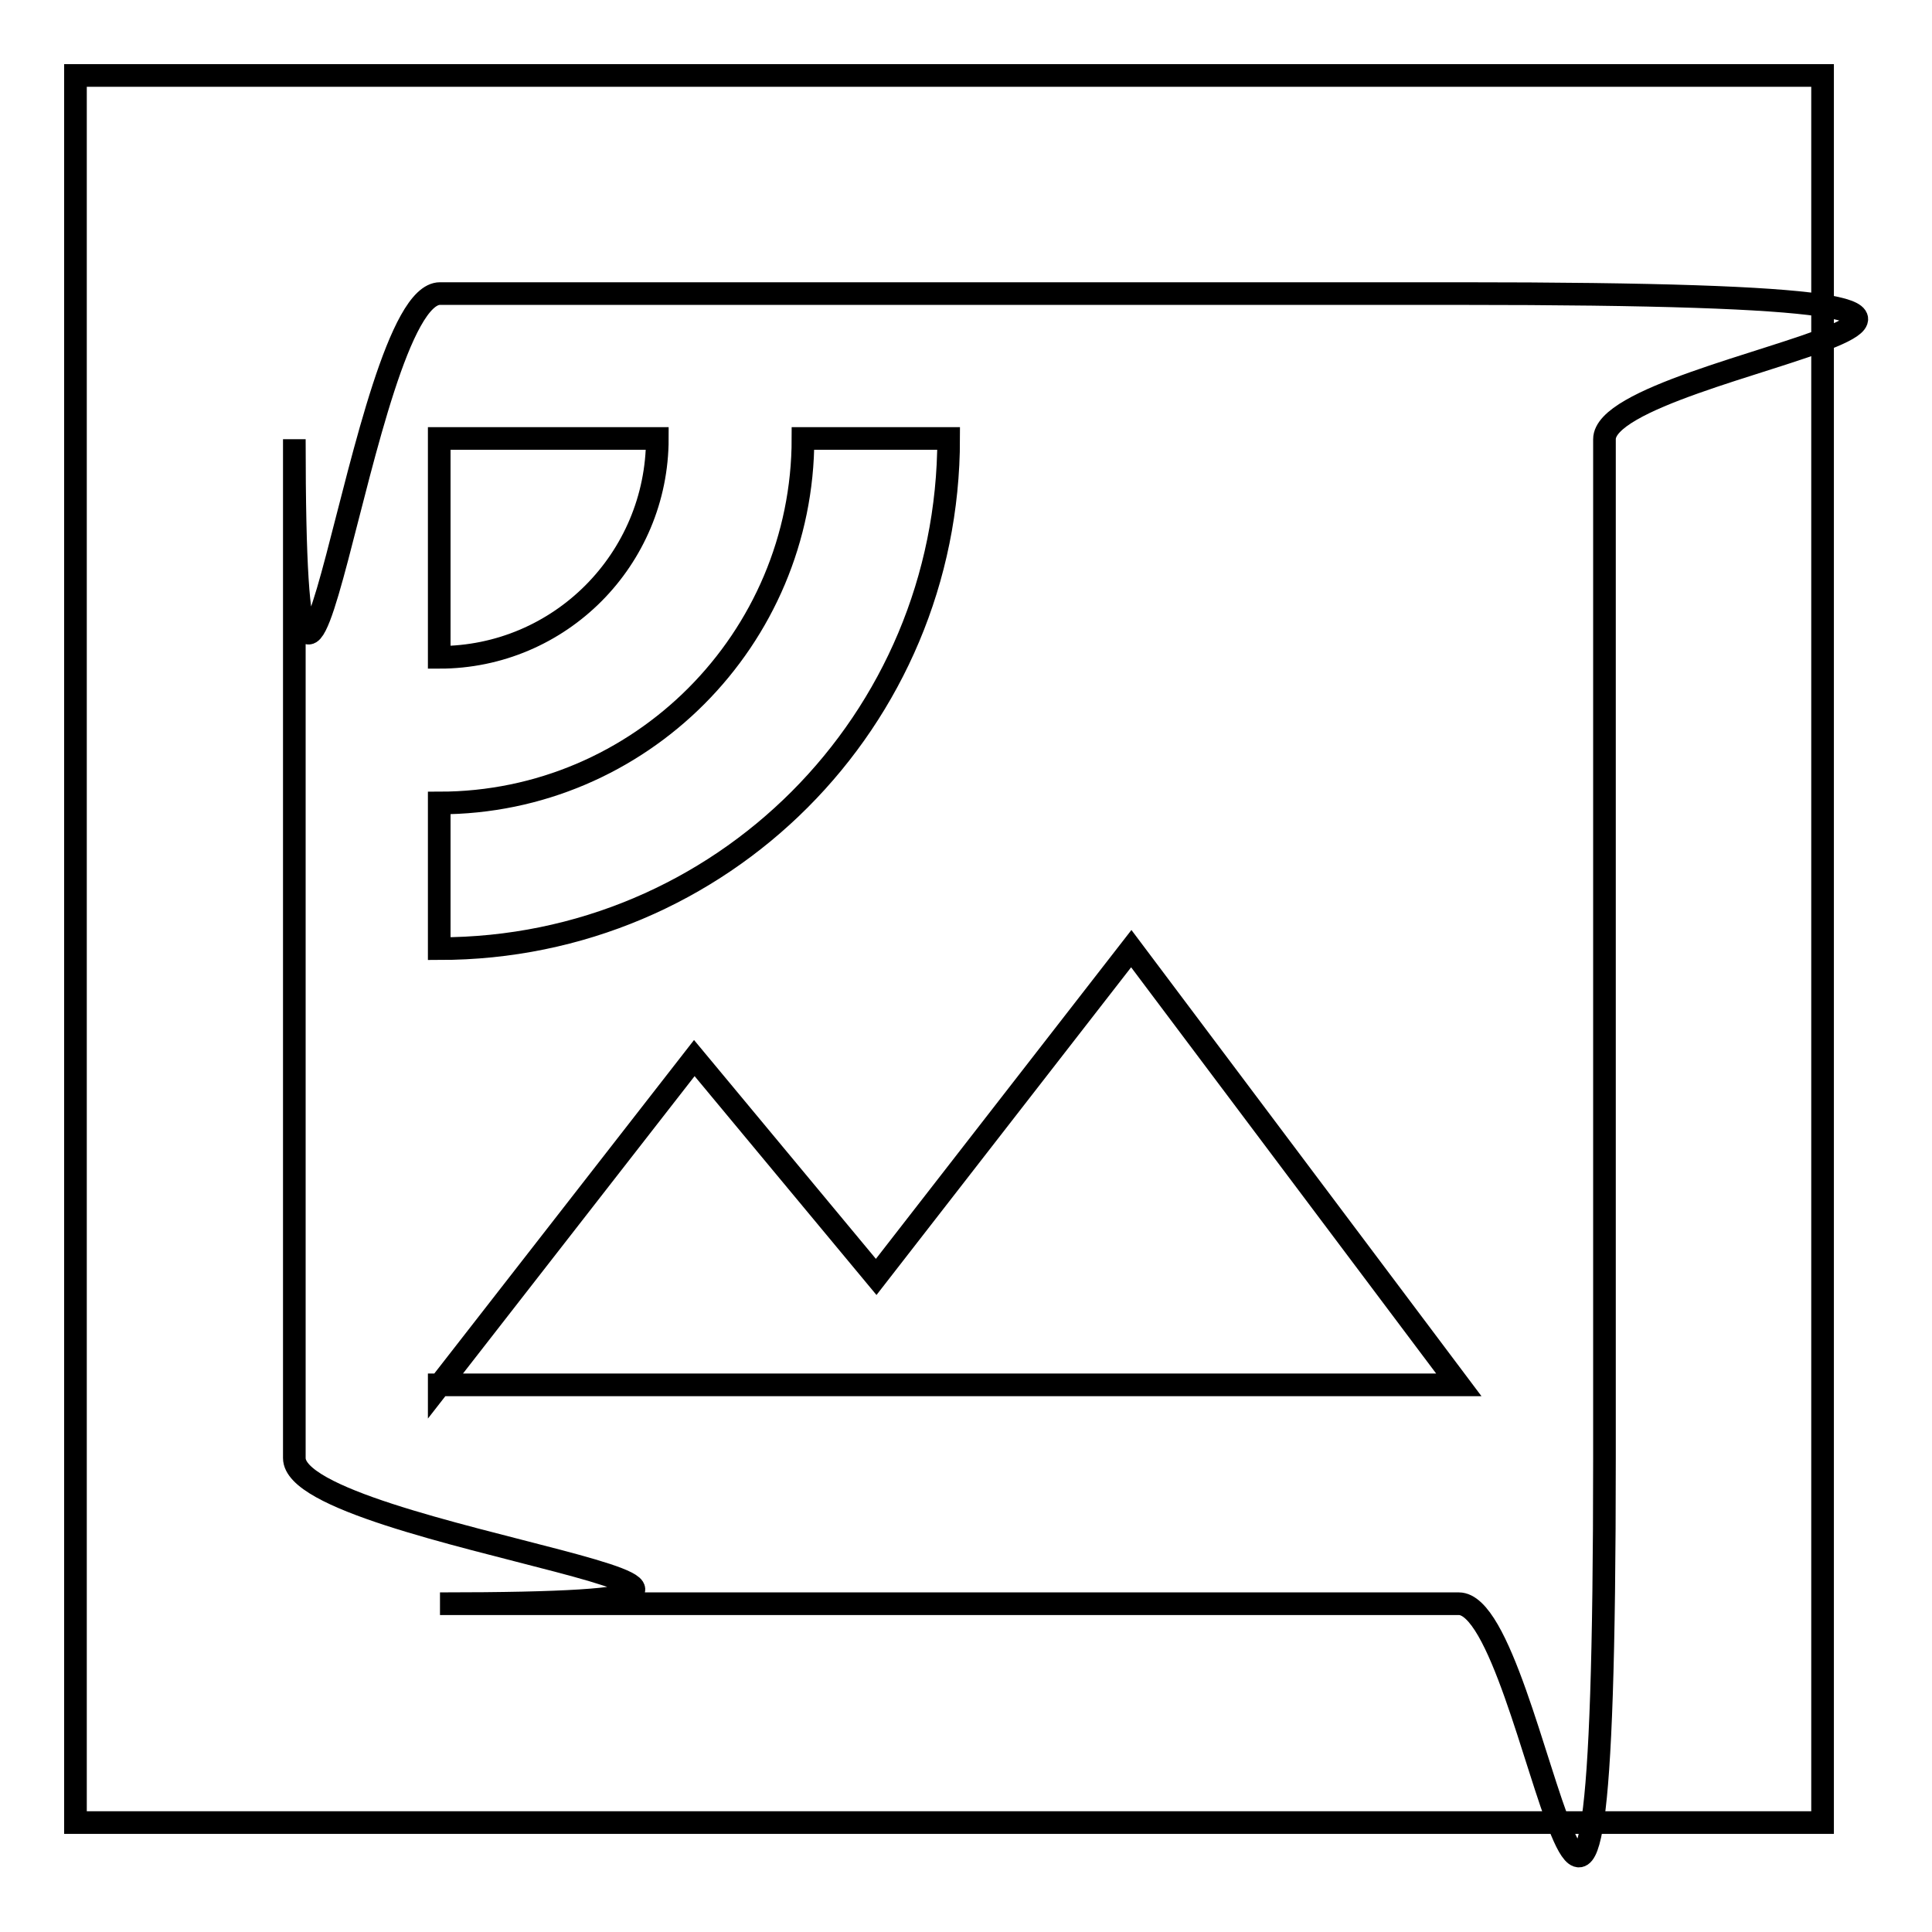 <?xml version="1.0" encoding="utf-8"?>
<!-- Svg Vector Icons : http://www.onlinewebfonts.com/icon -->
<!DOCTYPE svg PUBLIC "-//W3C//DTD SVG 1.1//EN" "http://www.w3.org/Graphics/SVG/1.1/DTD/svg11.dtd">
<svg version="1.1" xmlns="http://www.w3.org/2000/svg" xmlns:xlink="http://www.w3.org/1999/xlink" x="0px" y="0px" viewBox="0 0 256 256" enable-background="new 0 0 256 256" xml:space="preserve">
<g><g><path stroke-width="3" fill-opacity="0" stroke="#000000"  d="M10,10h231.5v231.5H10V10z"/><path stroke-width="3" fill-opacity="0" stroke="#000000"  d="M193.3,38.9h-135c-10.6,0-19.3,86.8-19.3,19.3v135c0,10.6,86.8,19.3,19.3,19.3h135c10.6,0,19.3,86.8,19.3-19.3v-135C212.6,47.6,299.4,38.9,193.3,38.9z M58.2,58.1h28.9c0,16-12.9,29-28.9,29V58.1z M58.2,125.7v-19.3c26.6,0,48.2-21.7,48.2-48.3h19.3C125.7,95.5,95.6,125.7,58.2,125.7L58.2,125.7z M58.2,183.6L92,140.2l24.1,29l33.8-43.5l43.4,57.8H58.2z"/></g></g>
</svg>